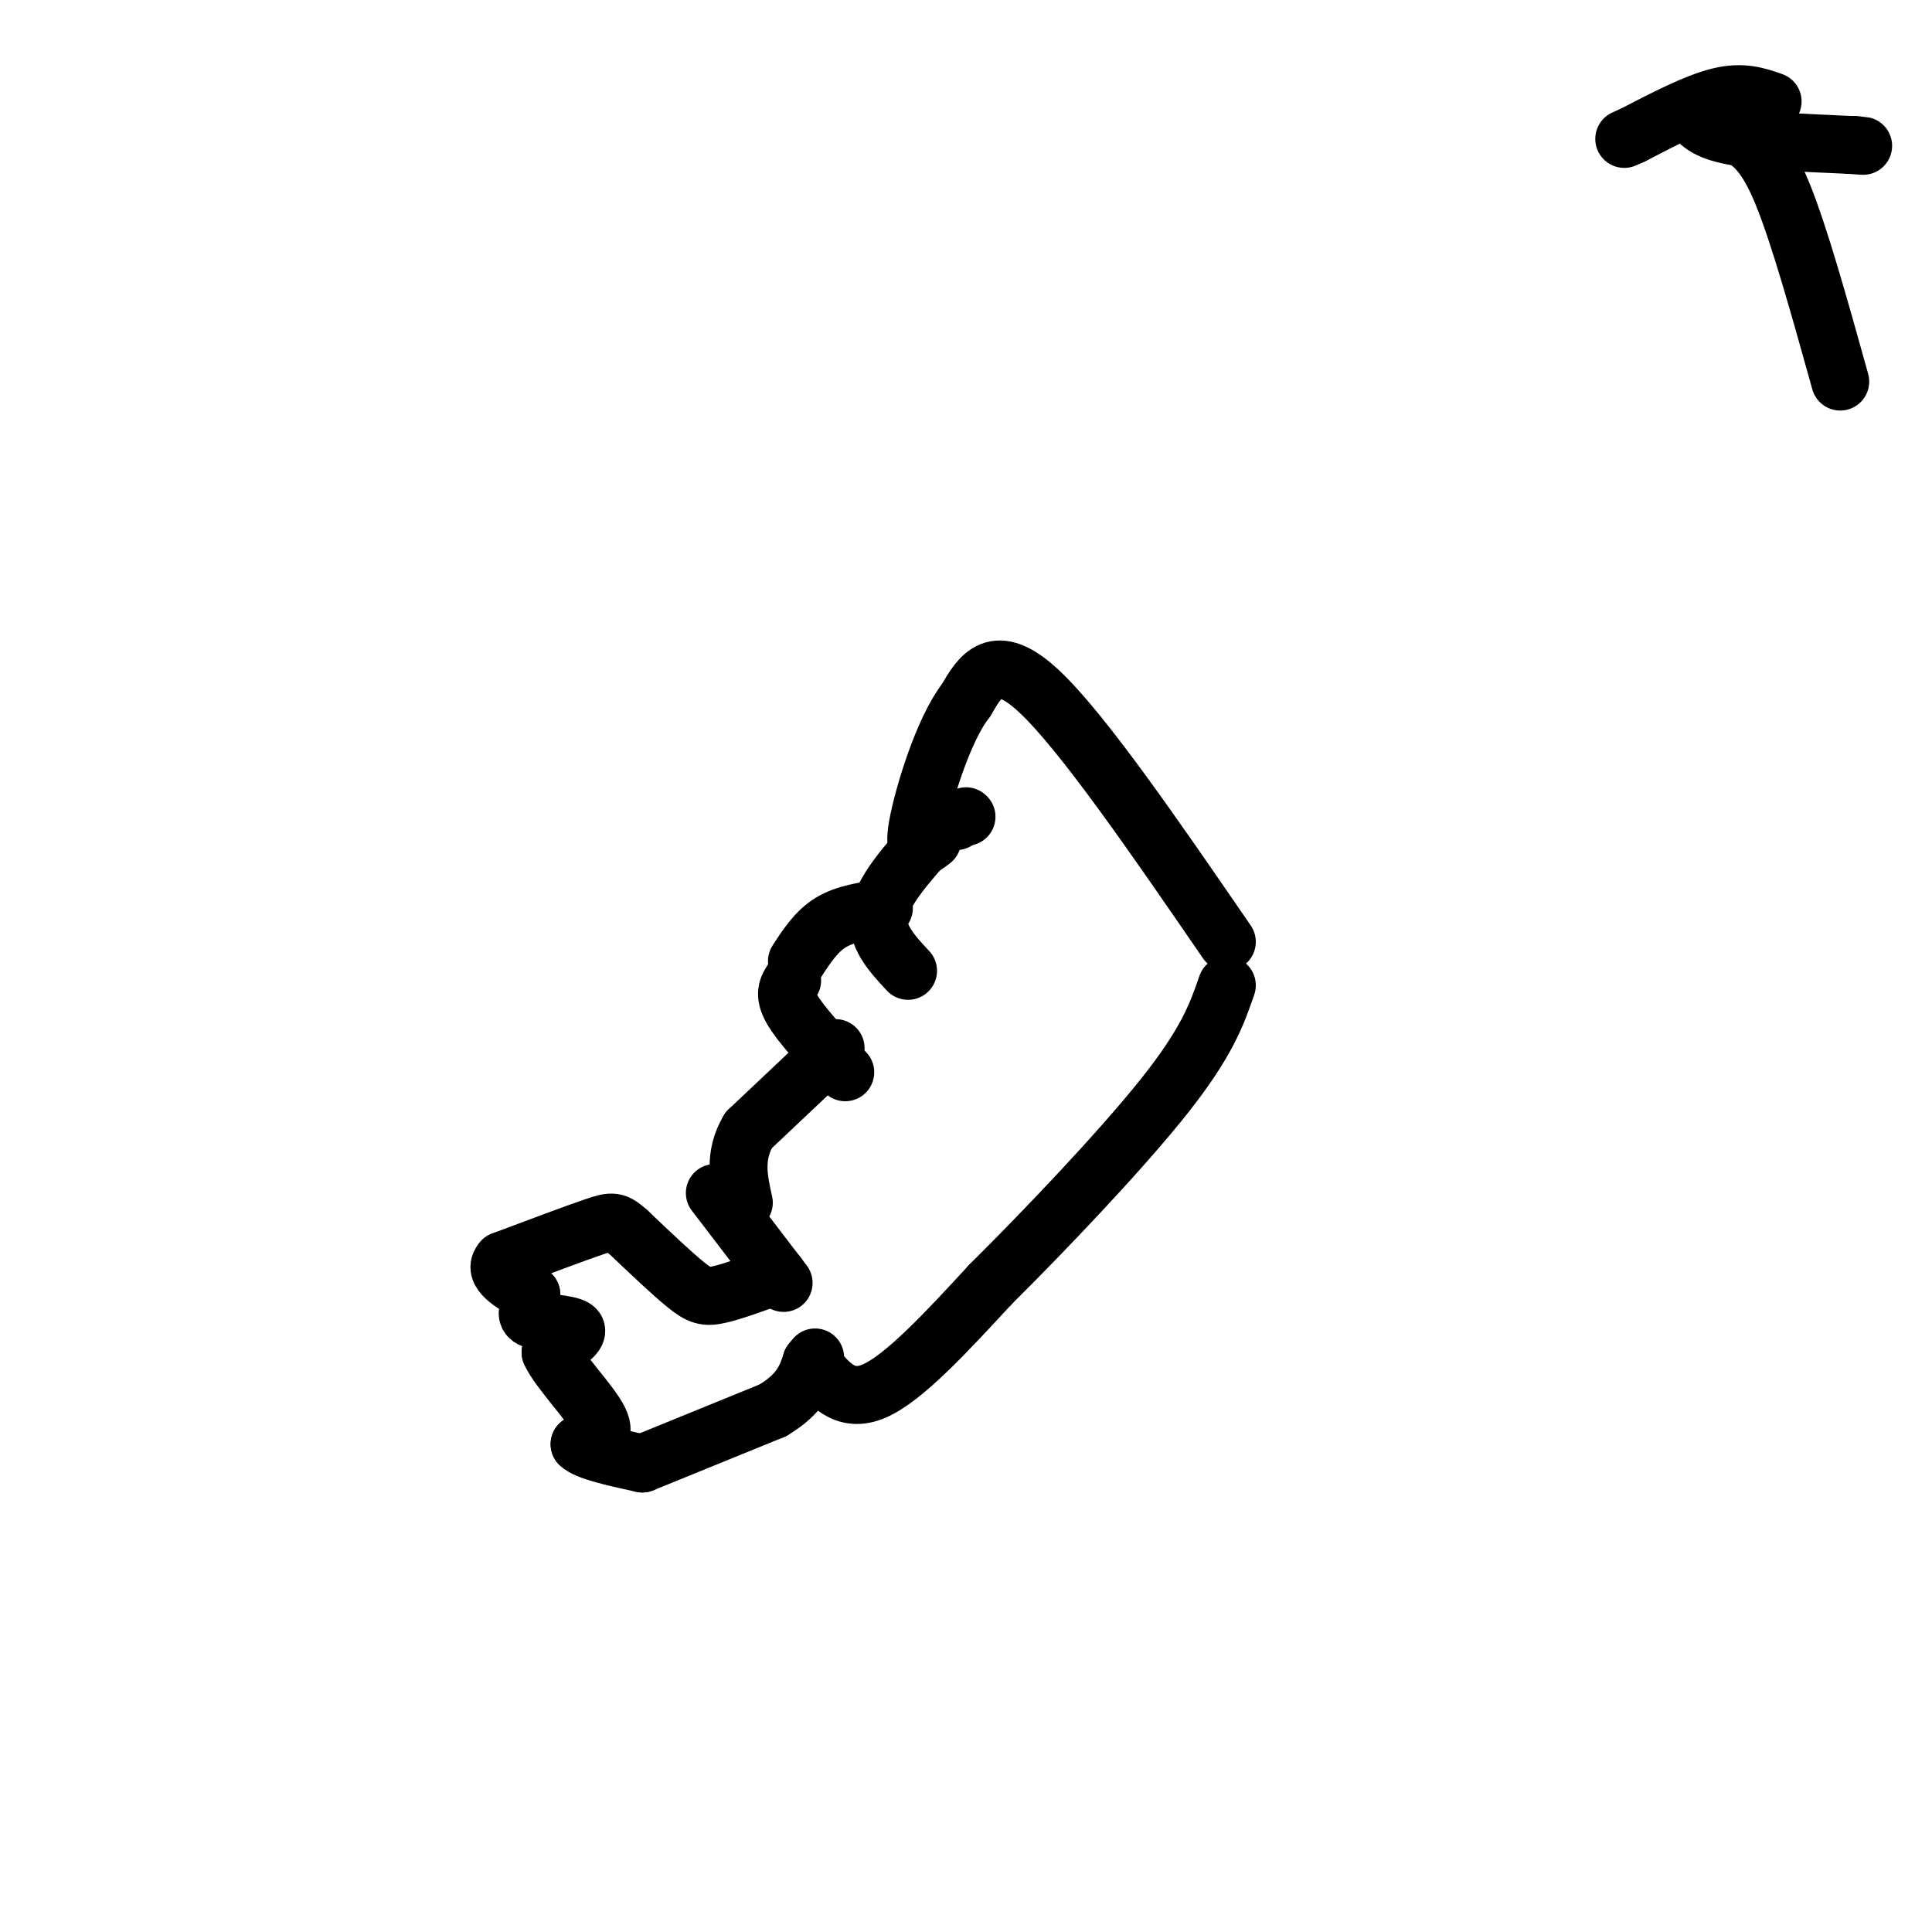 <svg viewBox='0 0 400 400' version='1.1' xmlns='http://www.w3.org/2000/svg' xmlns:xlink='http://www.w3.org/1999/xlink'><g fill='none' stroke='#000000' stroke-width='12' stroke-linecap='round' stroke-linejoin='round'><path d='M173,217c0.000,0.000 -18.000,17.000 -18,17'/><path d='M155,234c-3.167,5.333 -2.083,10.167 -1,15'/><path d='M175,222c-4.583,-4.917 -9.167,-9.833 -11,-13c-1.833,-3.167 -0.917,-4.583 0,-6'/><path d='M165,199c2.000,-3.083 4.000,-6.167 7,-8c3.000,-1.833 7.000,-2.417 11,-3'/><path d='M188,201c-3.417,-3.667 -6.833,-7.333 -6,-12c0.833,-4.667 5.917,-10.333 11,-16'/><path d='M193,173c2.667,-3.167 3.833,-3.083 5,-3'/><path d='M200,169c0.000,0.000 0.100,0.100 0.1,0.1'/><path d='M148,247c0.000,0.000 13.000,17.000 13,17'/><path d='M161,264c2.167,2.833 1.083,1.417 0,0'/><path d='M161,264c-4.556,1.667 -9.111,3.333 -12,4c-2.889,0.667 -4.111,0.333 -7,-2c-2.889,-2.333 -7.444,-6.667 -12,-11'/><path d='M130,255c-2.578,-2.244 -3.022,-2.356 -7,-1c-3.978,1.356 -11.489,4.178 -19,7'/><path d='M104,261c-2.167,2.333 1.917,4.667 6,7'/><path d='M110,268c0.333,2.155 -1.833,4.042 0,5c1.833,0.958 7.667,0.988 9,2c1.333,1.012 -1.833,3.006 -5,5'/><path d='M114,280c1.622,3.667 8.178,10.333 10,14c1.822,3.667 -1.089,4.333 -4,5'/><path d='M120,299c1.500,1.500 7.250,2.750 13,4'/><path d='M133,303c0.000,0.000 27.000,-11.000 27,-11'/><path d='M160,292c5.833,-3.500 6.917,-6.750 8,-10'/><path d='M168,282c1.333,-1.667 0.667,-0.833 0,0'/><path d='M168,282c3.417,4.333 6.833,8.667 13,6c6.167,-2.667 15.083,-12.333 24,-22'/><path d='M205,266c11.156,-11.067 27.044,-27.733 36,-39c8.956,-11.267 10.978,-17.133 13,-23'/><path d='M254,195c-15.000,-21.833 -30.000,-43.667 -39,-52c-9.000,-8.333 -12.000,-3.167 -15,2'/><path d='M200,145c-4.689,5.956 -8.911,19.844 -10,26c-1.089,6.156 0.956,4.578 3,3'/><path d='M360,28c2.750,1.750 5.500,3.500 9,12c3.500,8.500 7.750,23.750 12,39'/><path d='M367,21c-3.083,-1.083 -6.167,-2.167 -11,-1c-4.833,1.167 -11.417,4.583 -18,8'/><path d='M338,28c-3.000,1.333 -1.500,0.667 0,0'/><path d='M350,23c1.250,1.917 2.500,3.833 8,5c5.500,1.167 15.250,1.583 25,2'/><path d='M383,30c4.333,0.333 2.667,0.167 1,0'/></g>
</svg>